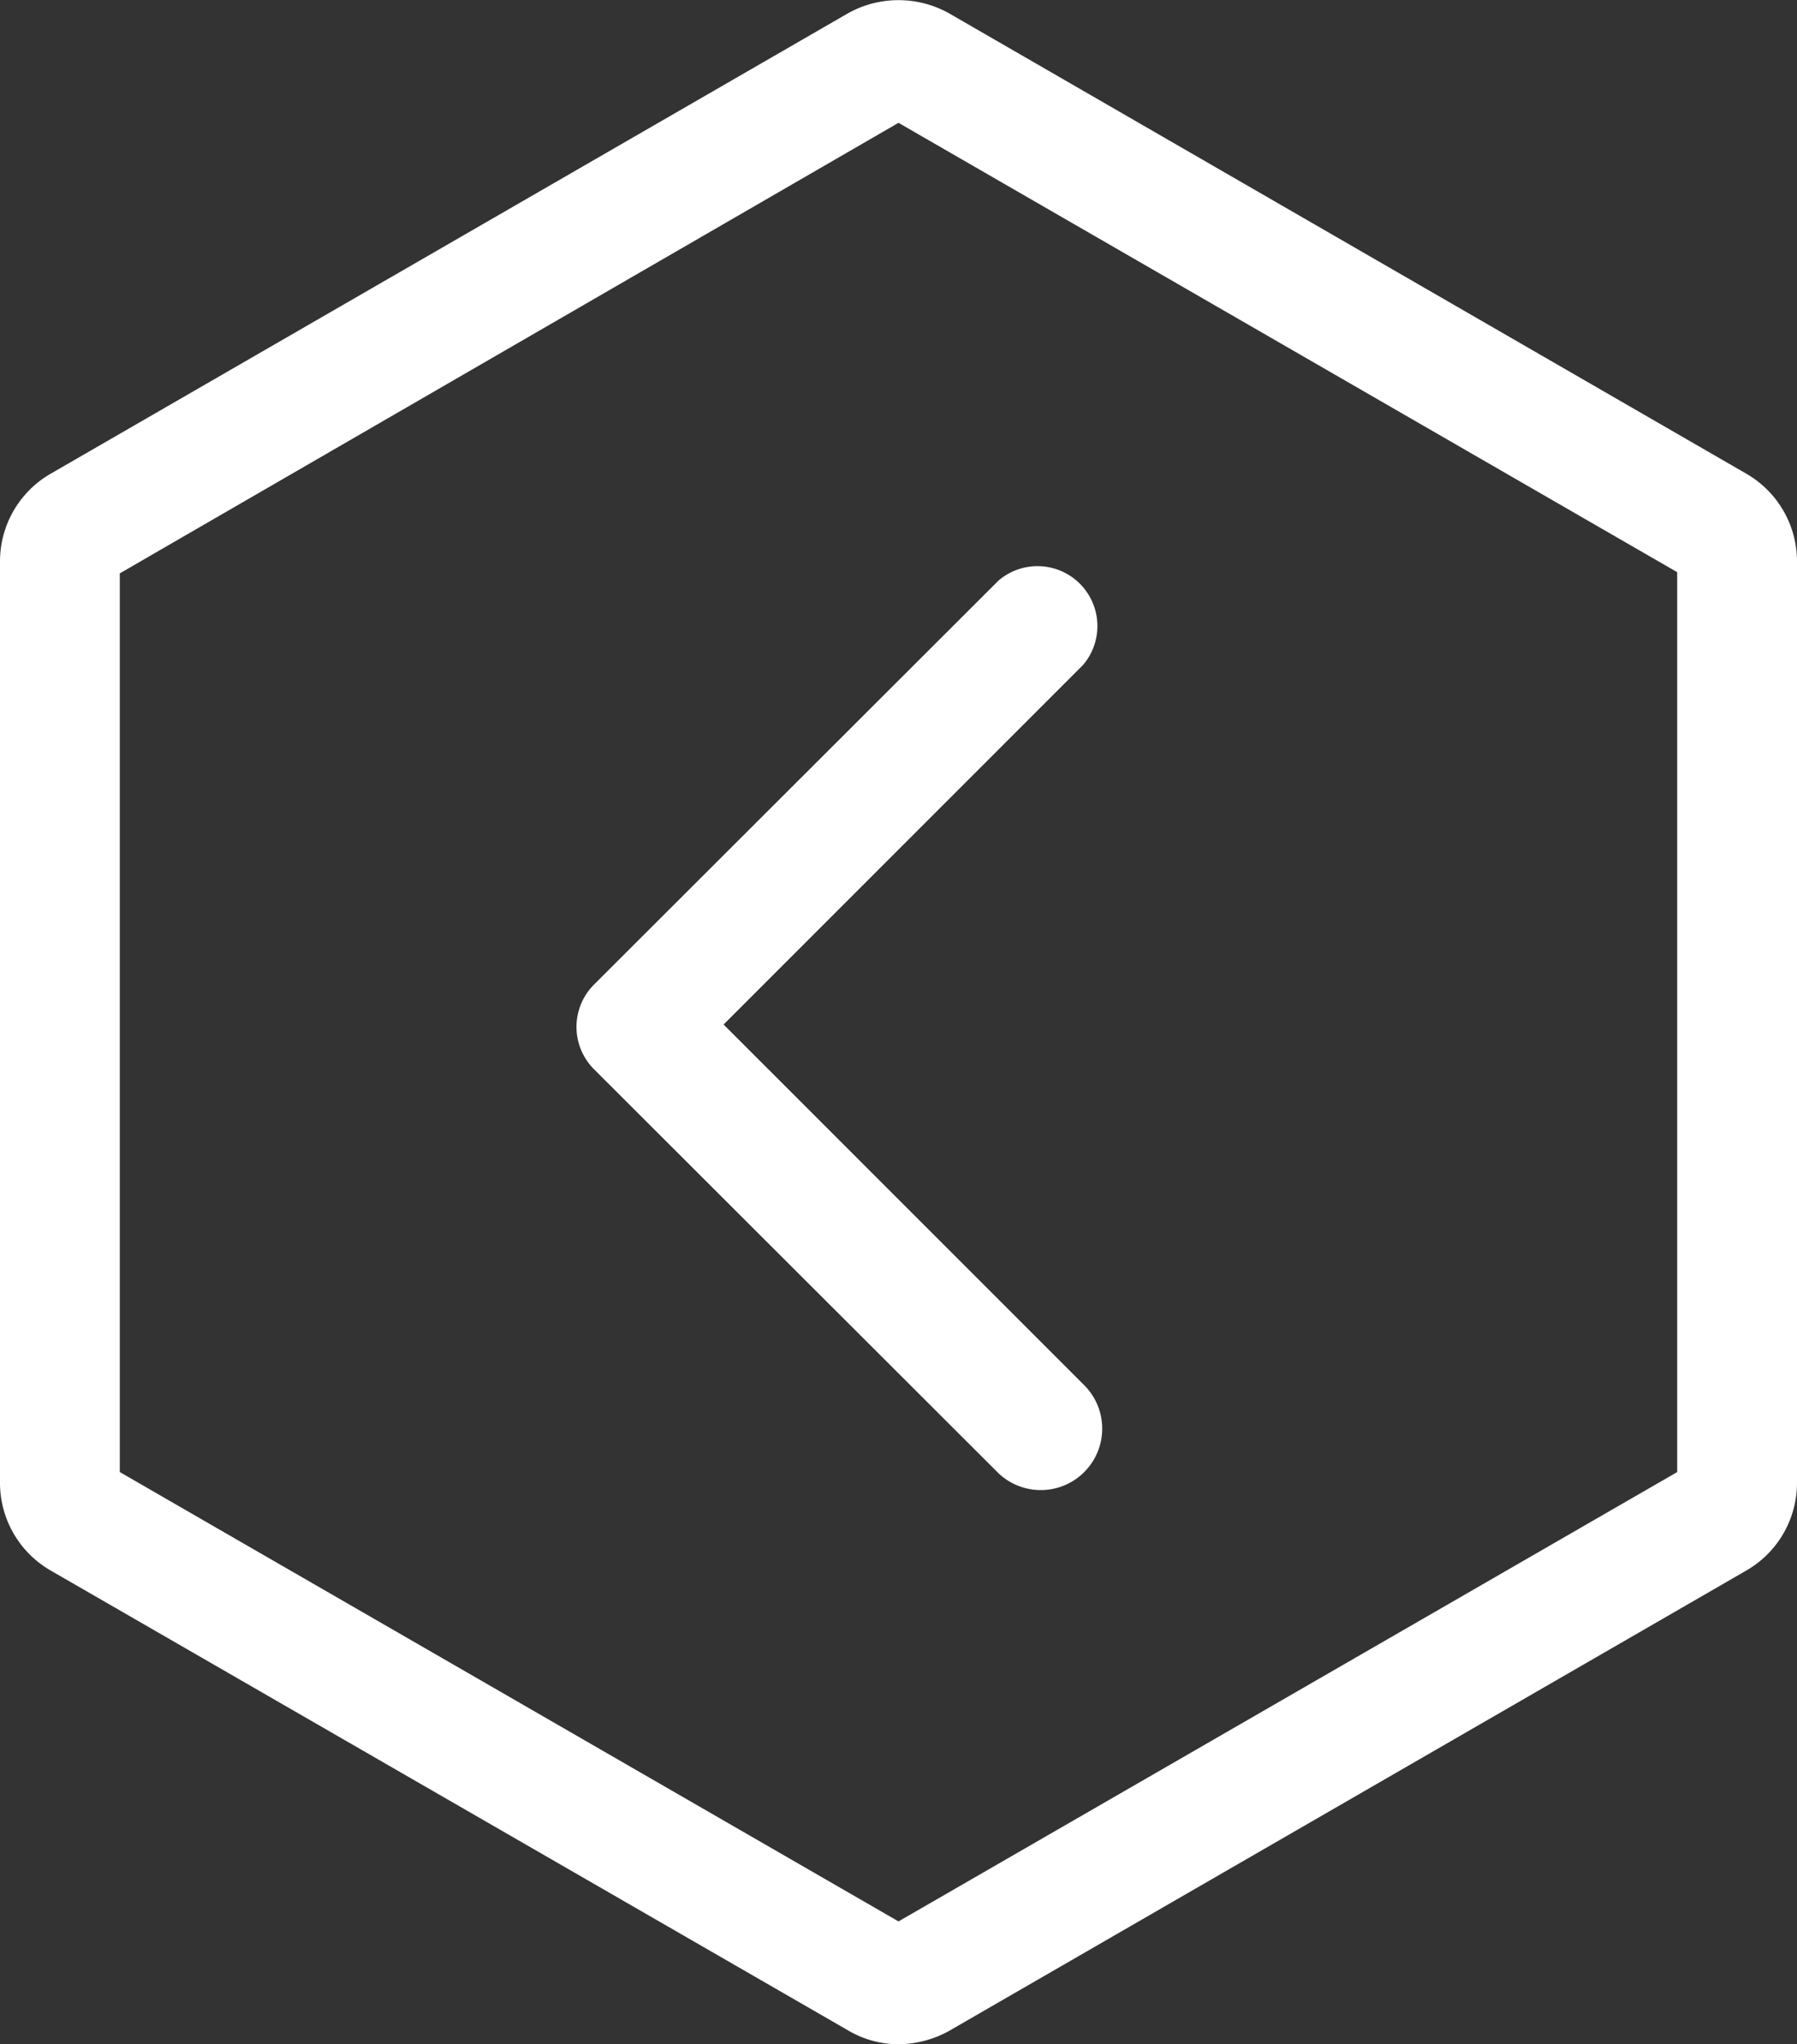 <svg xmlns="http://www.w3.org/2000/svg" viewBox="0 0 30 34.12">
    <rect x="0" y="0" width="30" height="34.12" fill="#333333" stroke="none"/>
    <g fill="#ffffff" fill-rule="nonzero">
        <path d="M14.16,33.89.84,26.21A1.69,1.69,0,0,1,0,24.75V9.37A1.69,1.69,0,0,1,.84,7.91L14.16.22a1.73,1.73,0,0,1,1.68,0L29.16,7.91A1.69,1.69,0,0,1,30,9.37V24.75a1.69,1.69,0,0,1-.84,1.46L15.84,33.9a1.78,1.78,0,0,1-.84.22A1.66,1.66,0,0,1,14.16,33.89ZM28,9.55,15,2.05,2,9.57v15l13,7.5,13-7.5Z"/>
        <path d="M16.67,24.59,9.92,17.85a1,1,0,0,1,0-1.42l6.75-6.74a1,1,0,0,1,1.41,1.41l-6,6,6,6a1,1,0,0,1-1.41,1.49Z"/>
    </g>    
</svg>